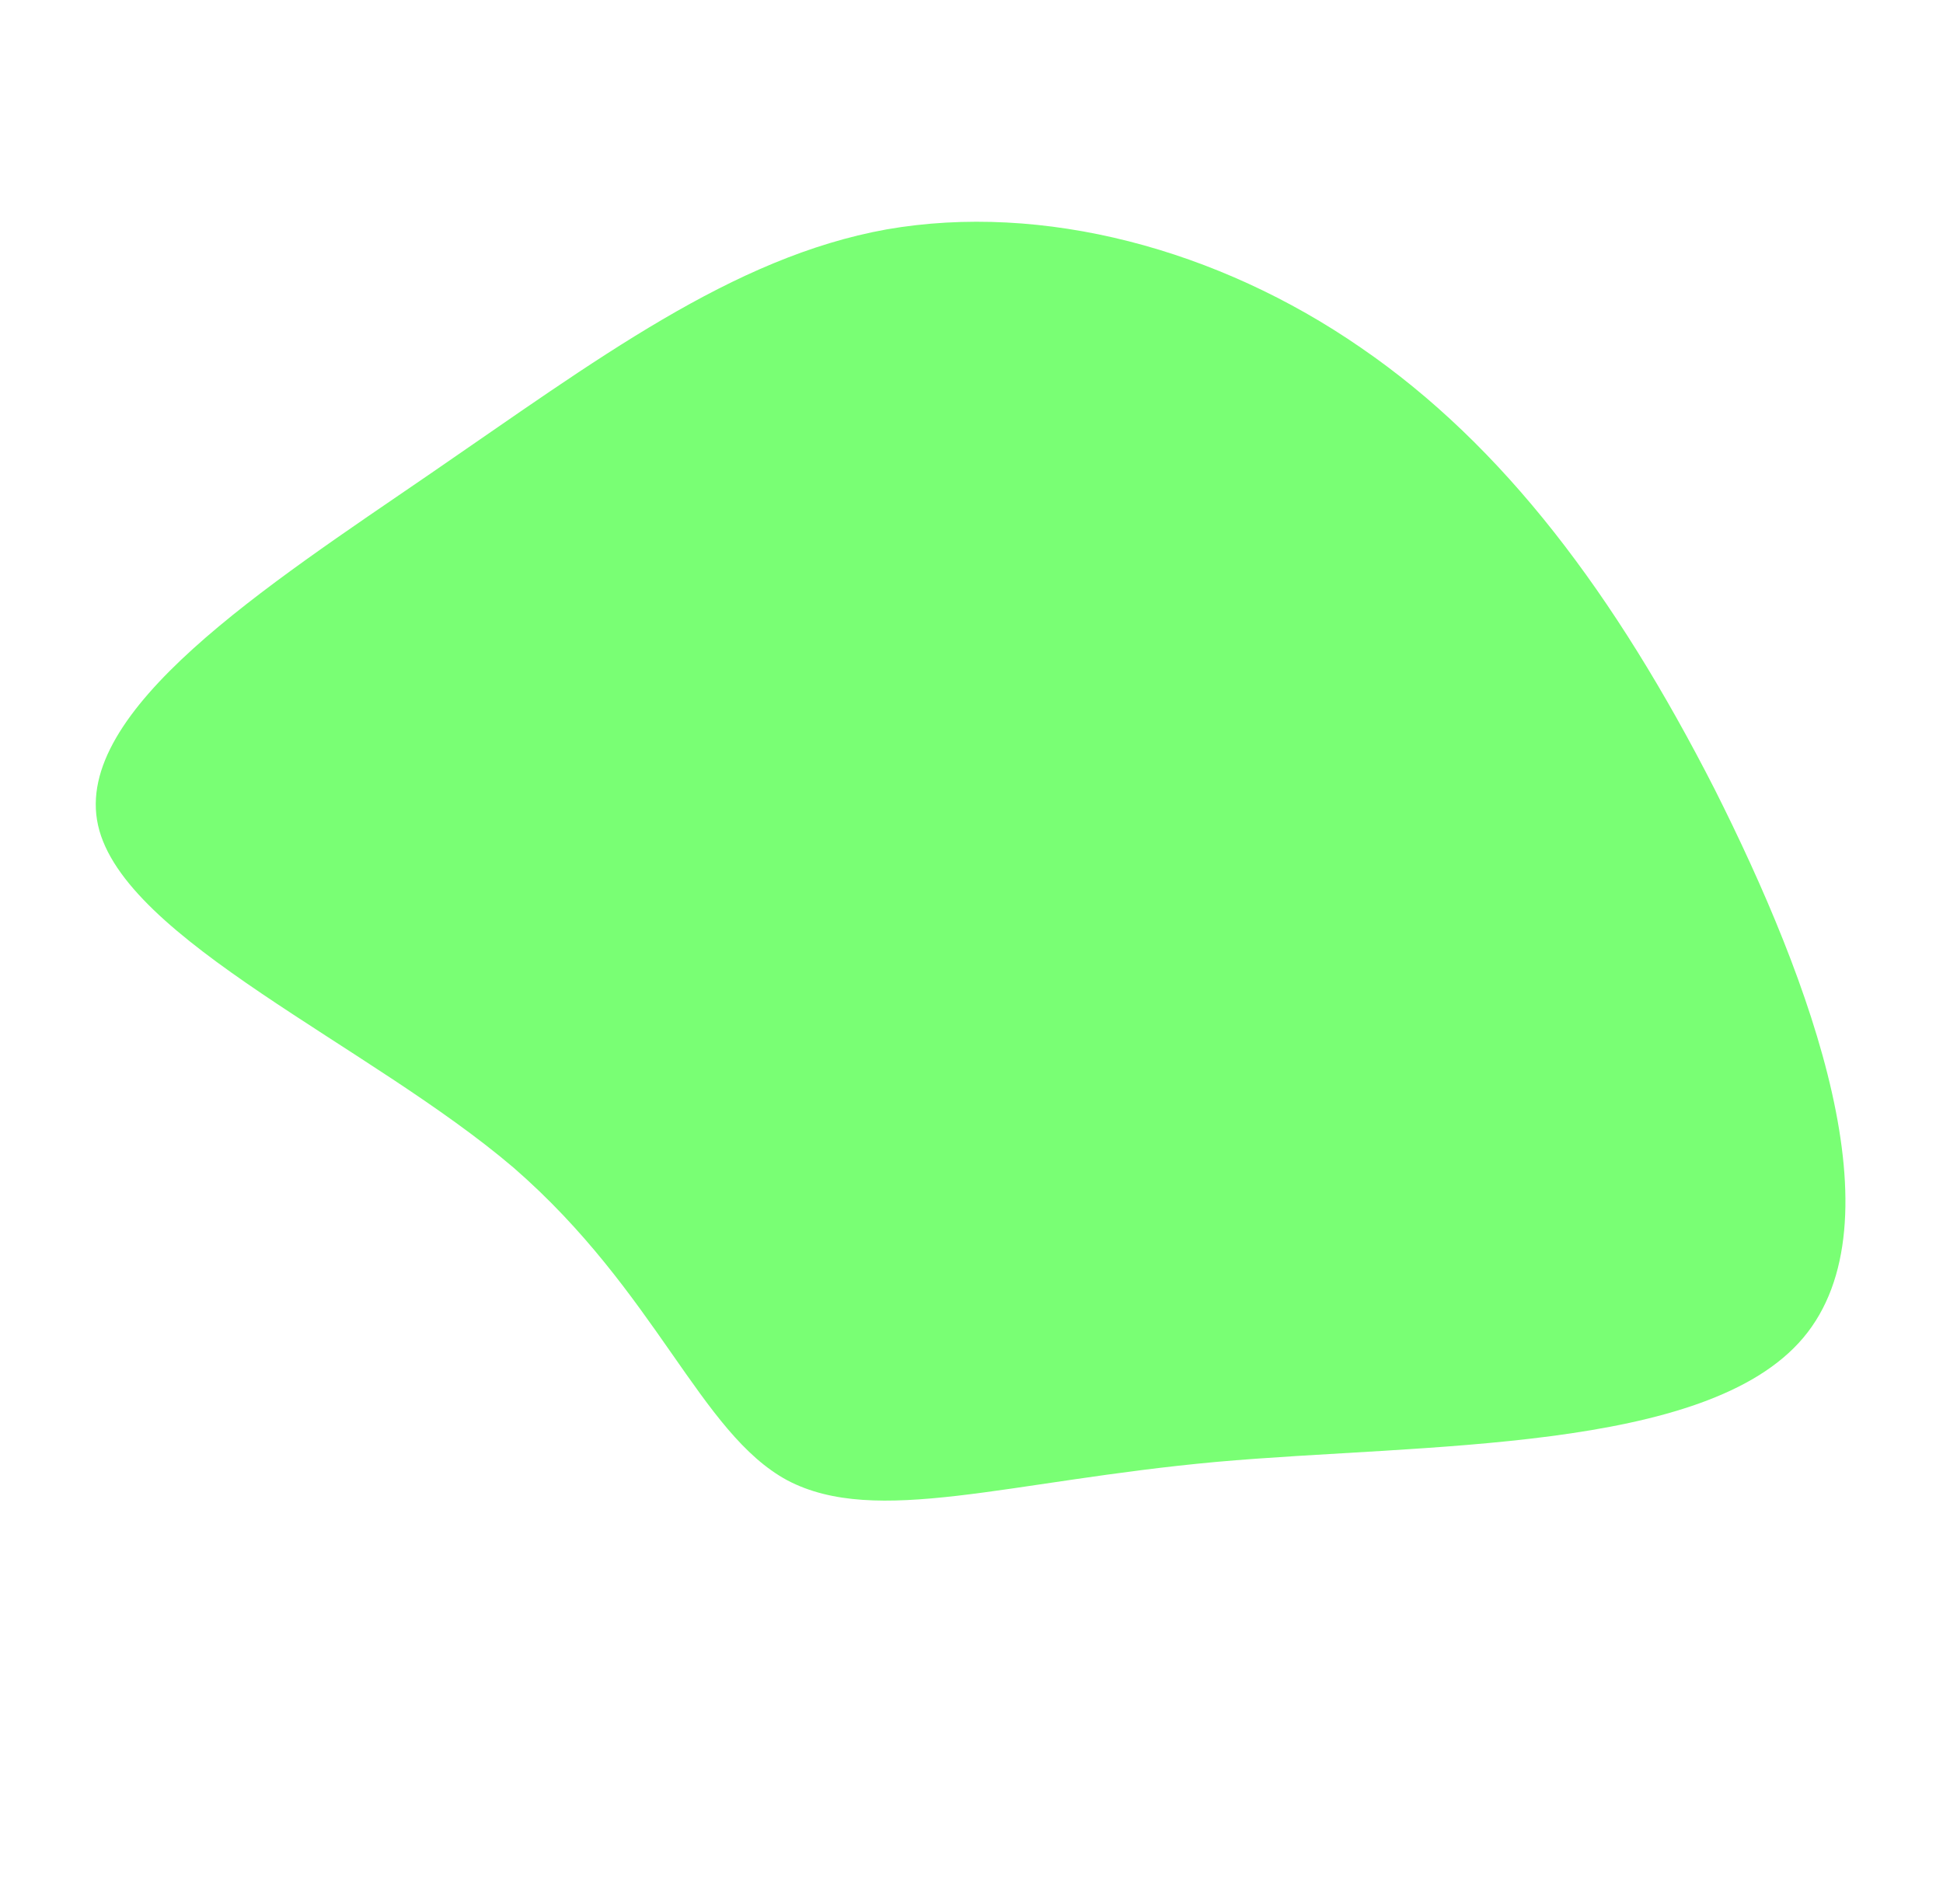 <?xml version="1.0" encoding="UTF-8"?> <svg xmlns="http://www.w3.org/2000/svg" width="1276.163" height="1250.709" viewBox="0 0 1276.163 1250.709"> <path id="blob_6_" data-name="blob (6)" d="M681.321,141.046c39.875,51.753,28,147.624,80.6,260.464C815.371,513.5,935,642.46,919.726,717.969S755.133,816.385,626.174,840.141s-238.4,49.208-338.518,24.6C186.695,839.292,94.217,764.632,34.828,667.064c-59.389-96.719-86.538-215.5-94.174-358.88C-66.133,165.65-55.1-1.488,33.98-44.757S290.2-6.578,419.161,37.539C548.968,81.657,640.6,89.293,681.321,141.046Z" transform="matrix(-0.914, 0.407, -0.407, -0.914, 1197.238, 823.963)" fill="#79ff74"></path> </svg> 